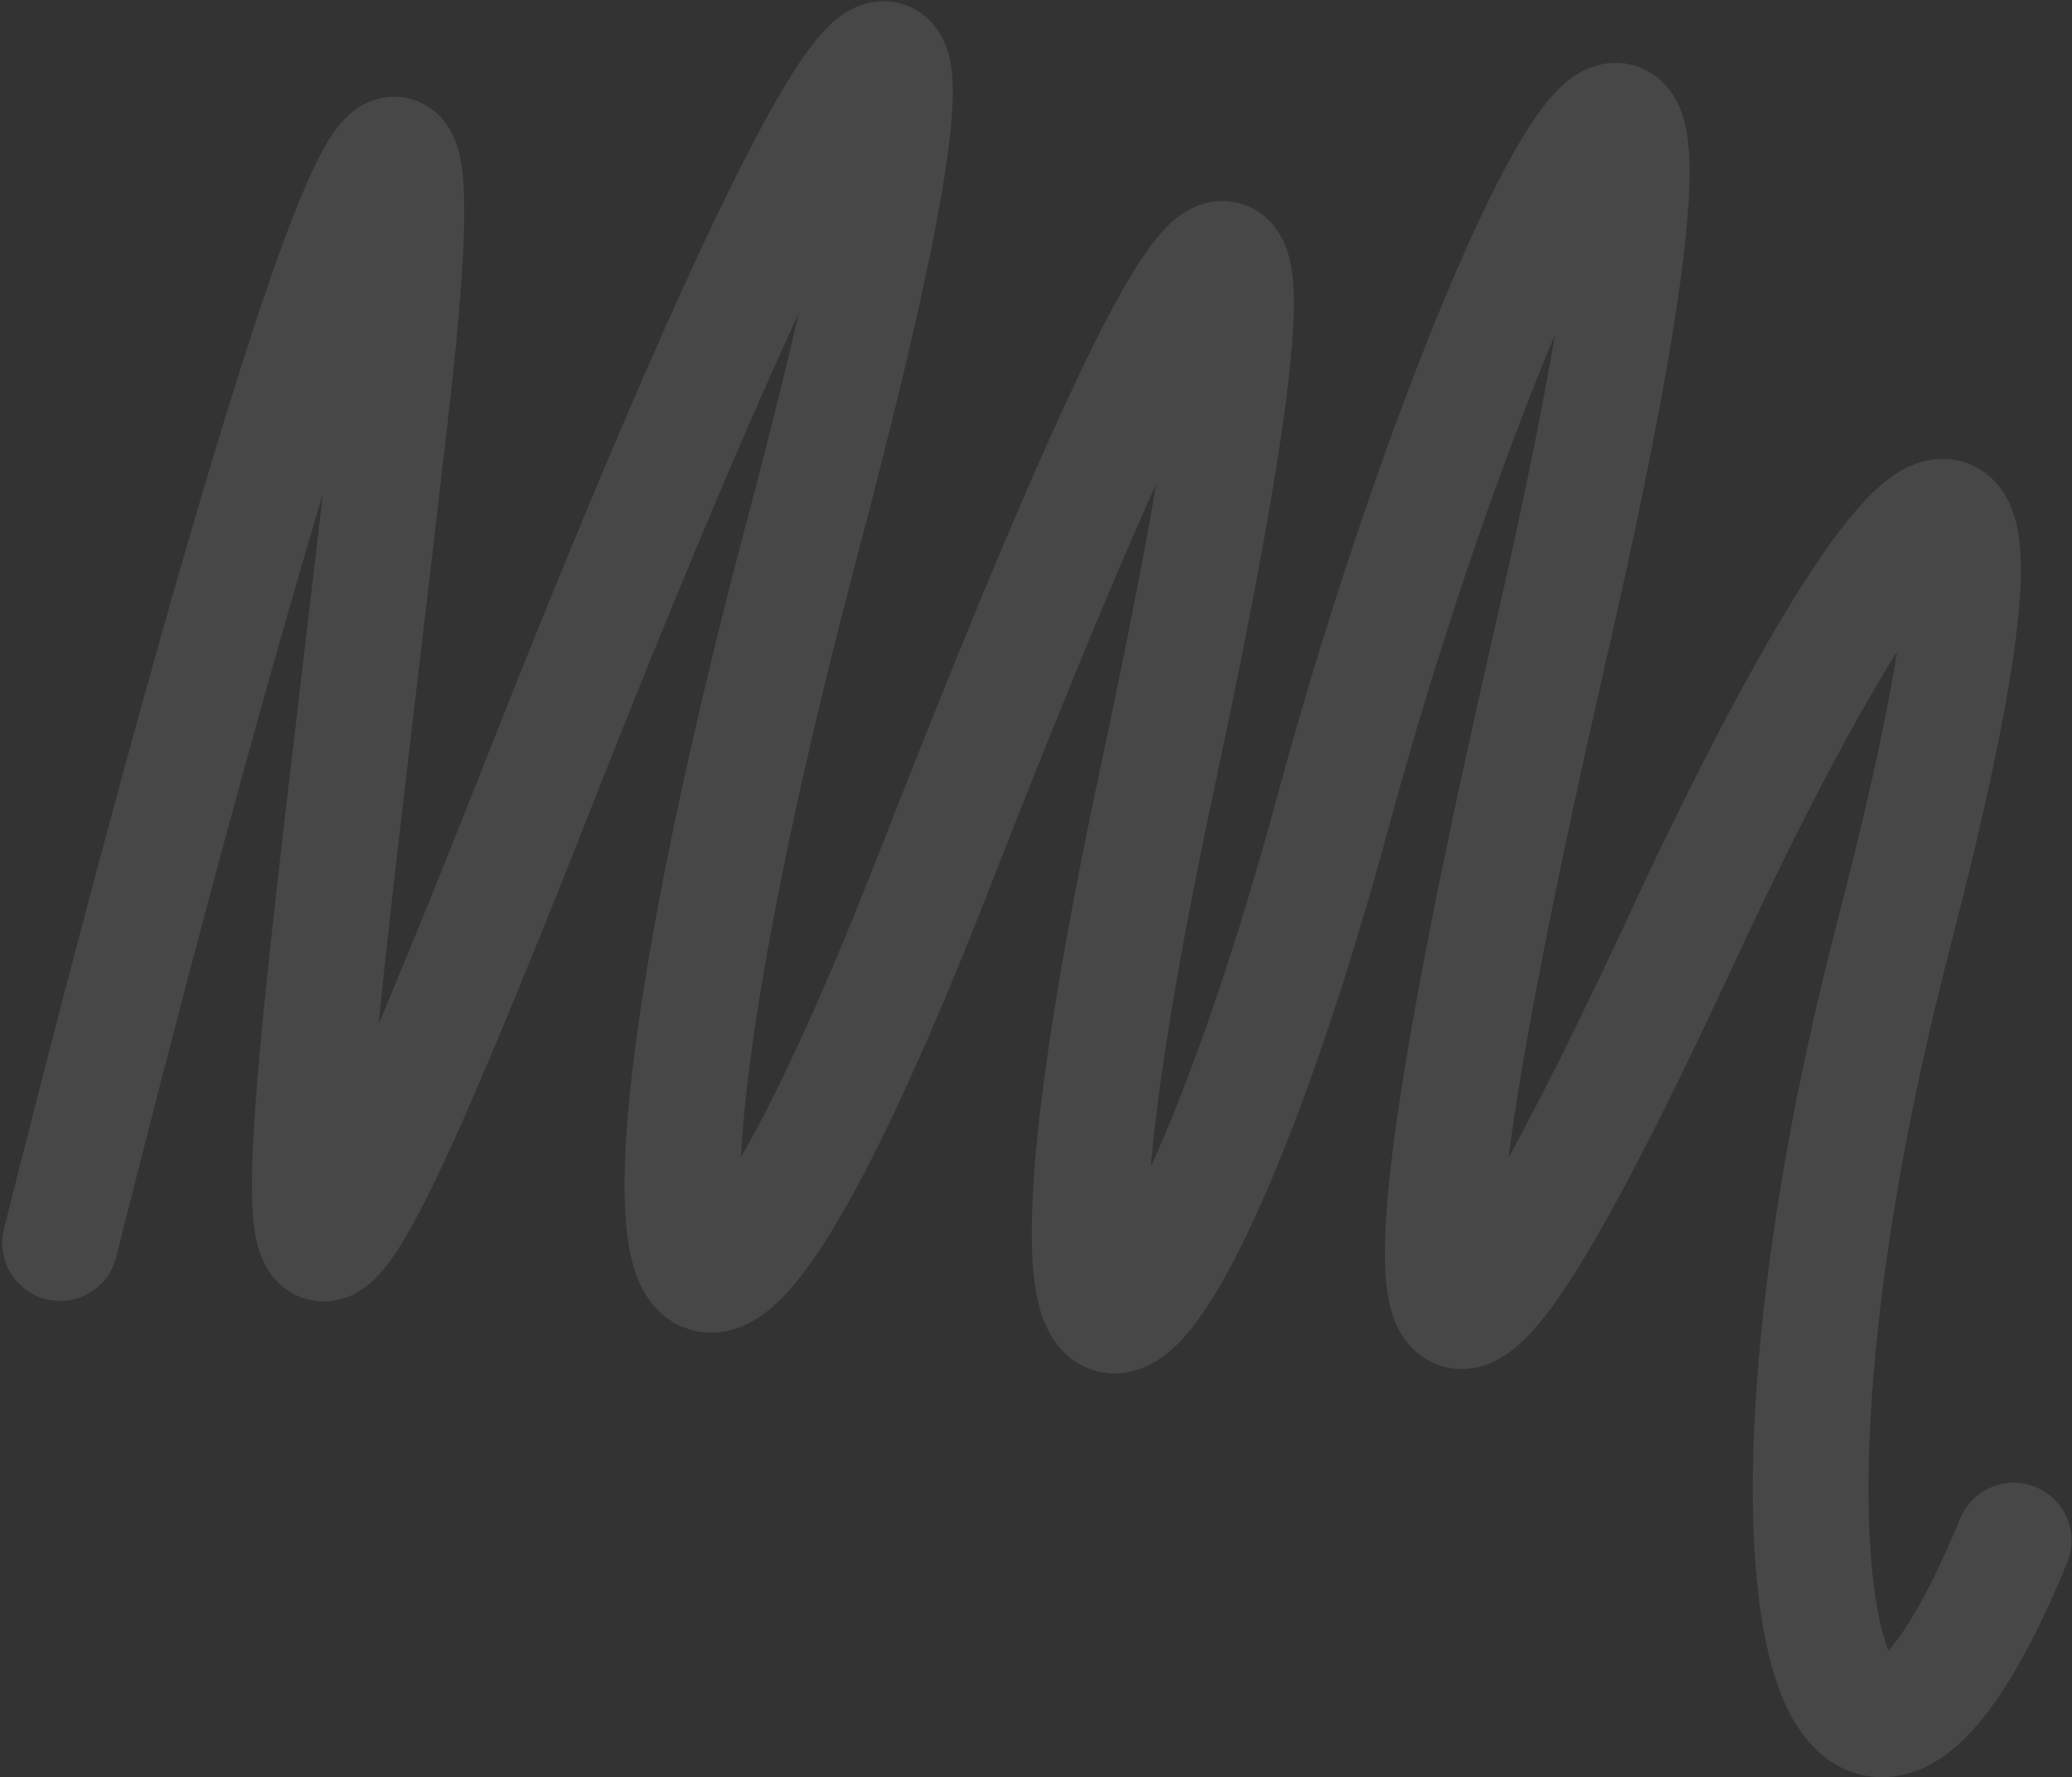 <?xml version="1.0" encoding="UTF-8"?> <svg xmlns="http://www.w3.org/2000/svg" width="752" height="645" viewBox="0 0 752 645" fill="none"><rect x="0" y="0" width="752" height="645" fill="#333333" stroke="none"/><path d="M21.81 451.129C74.283 241.64 171.769 -112.276 141.936 147.97C104.645 473.278 84.445 566.025 196.32 282.246C308.195 -1.533 365.885 -87.359 291.203 195.036C216.52 477.431 241.381 566.025 339.272 315.469C437.162 64.913 482.223 -8.454 420.07 282.246C357.917 572.946 426.285 506.501 483.777 294.705C541.268 82.909 642.266 -113.66 563.021 232.412C483.777 578.484 536.607 499.579 611.19 339.002C685.773 178.424 749.48 99.52 687.327 339.002C625.174 578.484 668.681 711.375 730.834 559.104" stroke="white" stroke-opacity="0.1" stroke-width="42" stroke-linecap="round"></path></svg> 